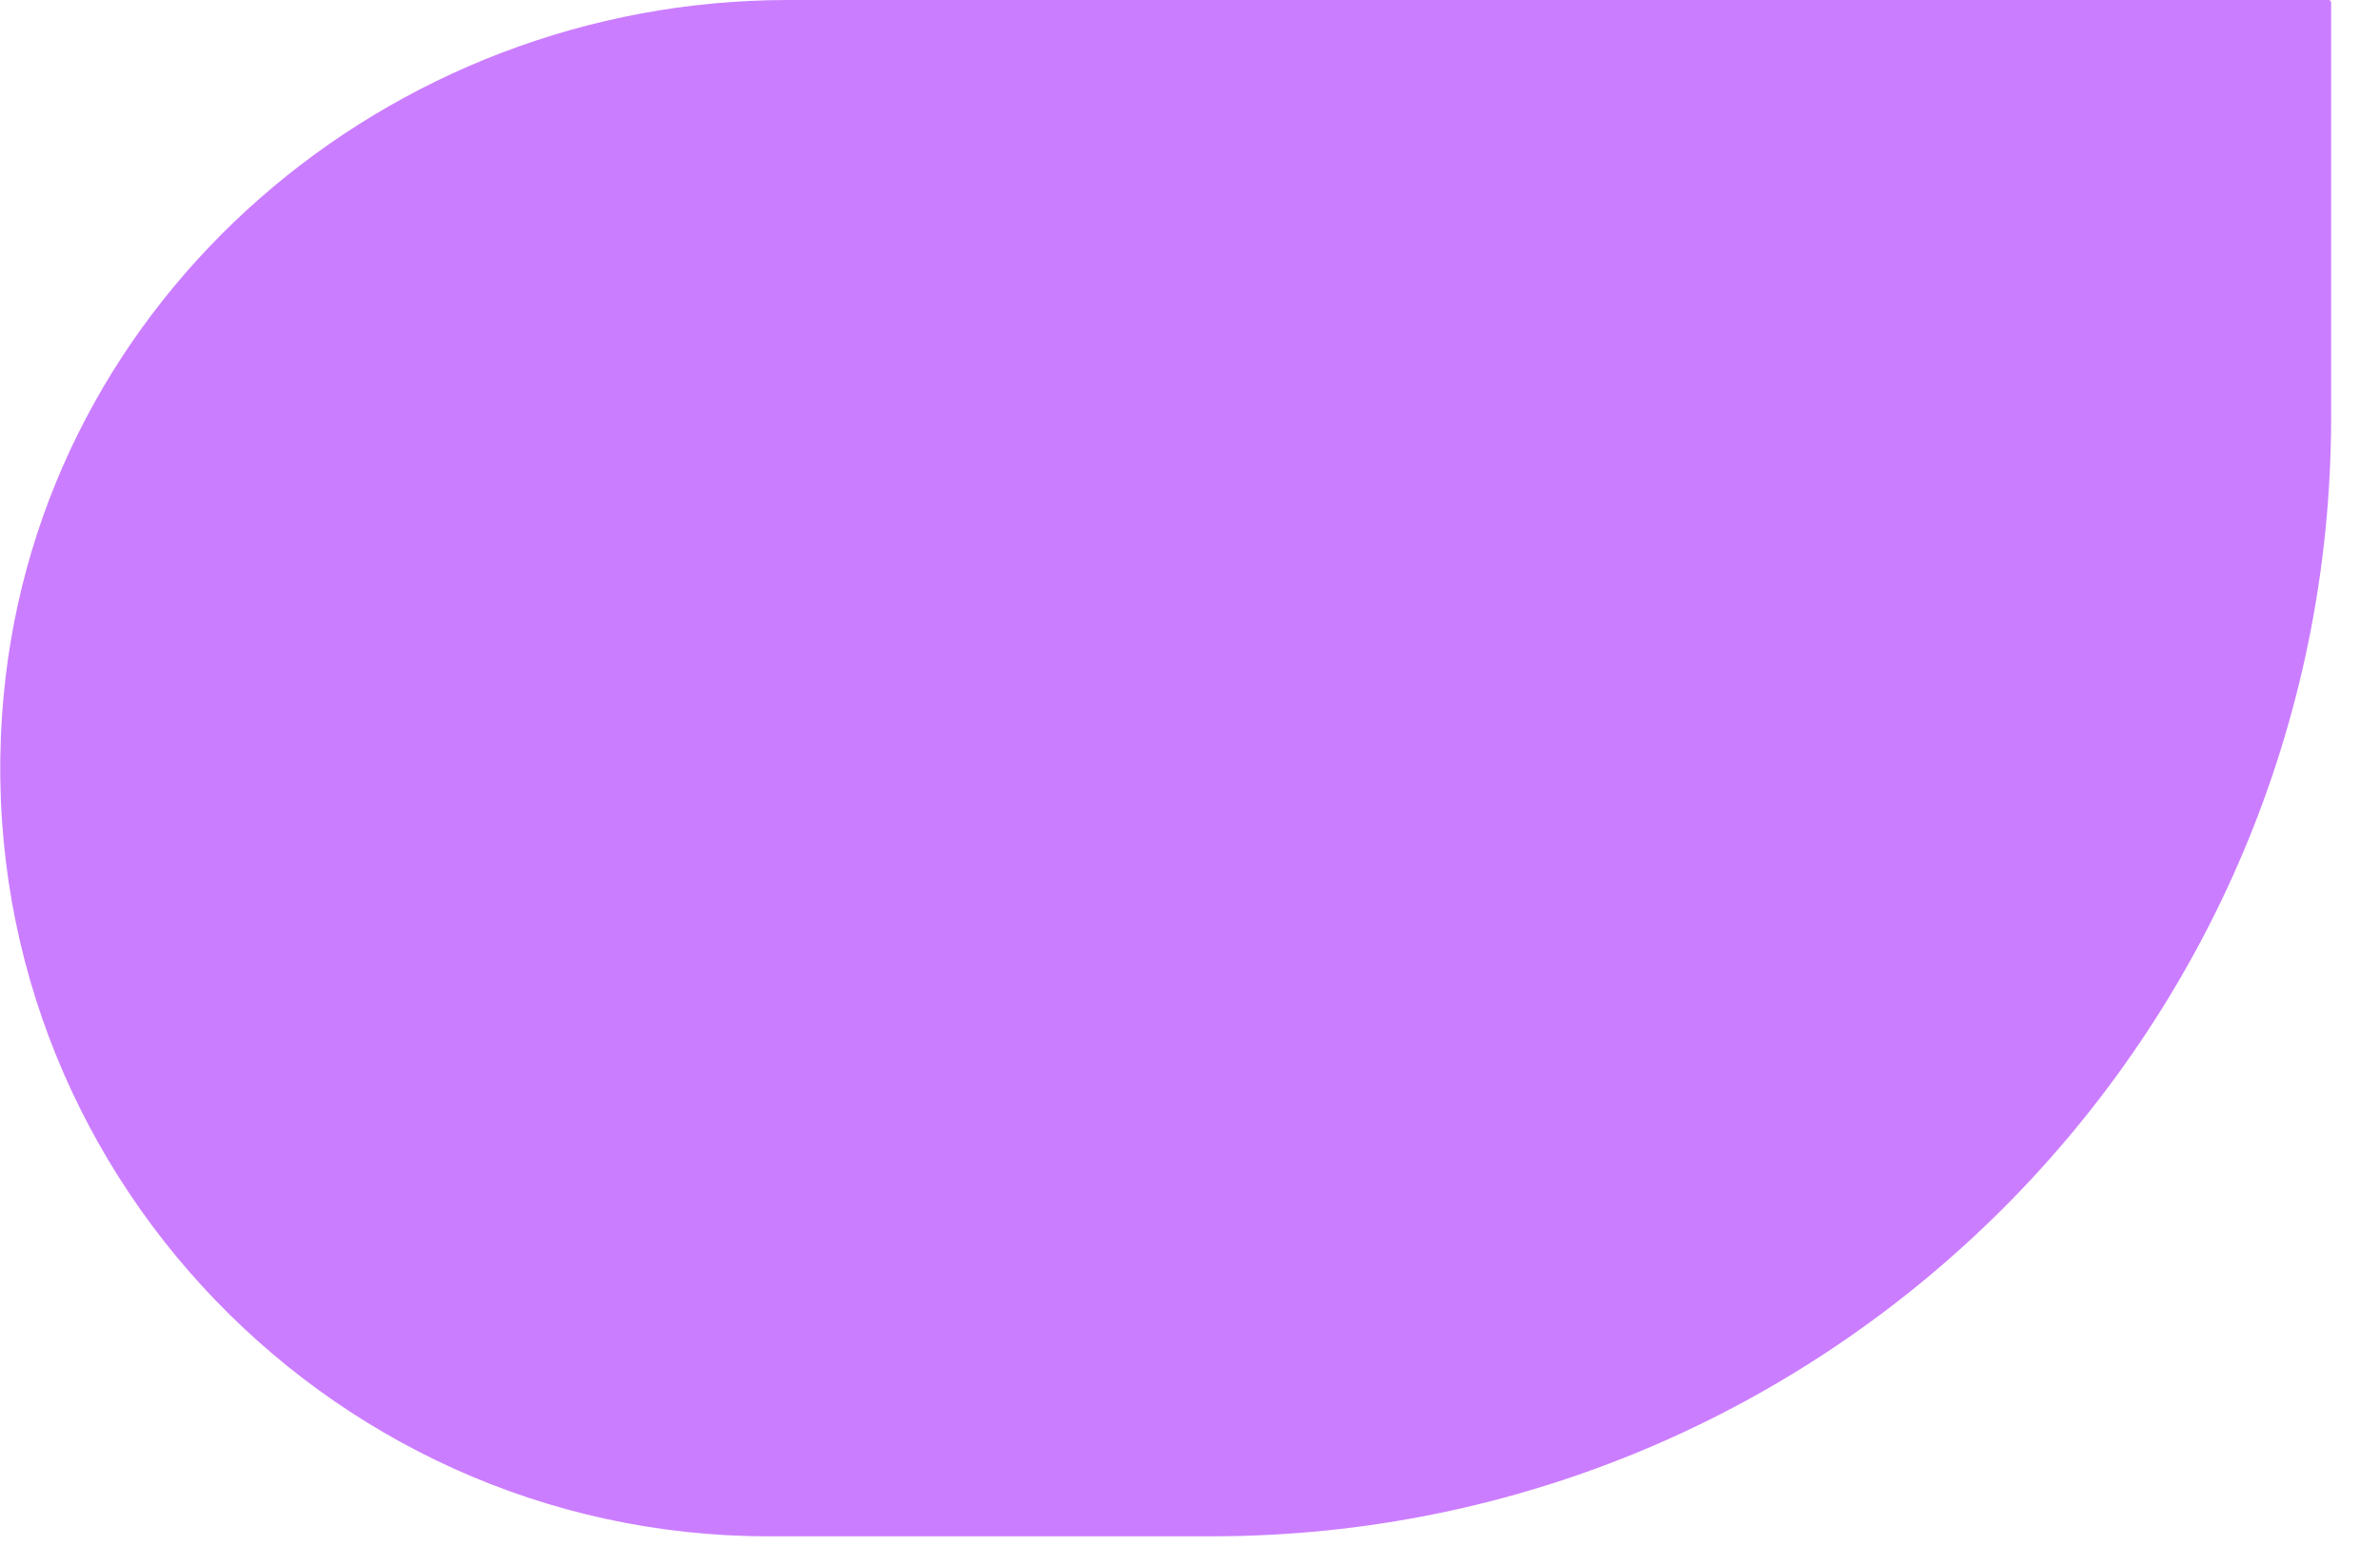 <svg xmlns="http://www.w3.org/2000/svg" width="38" height="25" viewBox="0 0 38 25" fill="none"><g clip-path="url(#clip0_2003_685)"><path d="M15.8 0H12.58C6.2 0 0.66 4.74 0.06 11.09C-0.63 18.36 5.13 24.53 12.27 24.53H19.34C29.22 24.53 37.22 16.52 37.22 6.65V0.03C37.22 0.03 37.2 0 37.19 0H15.8Z" fill="#CB7DFF"></path></g><defs><clipPath id="clip0_2003_685"><rect width="37.22" height="24.53" fill="white"></rect></clipPath></defs></svg>